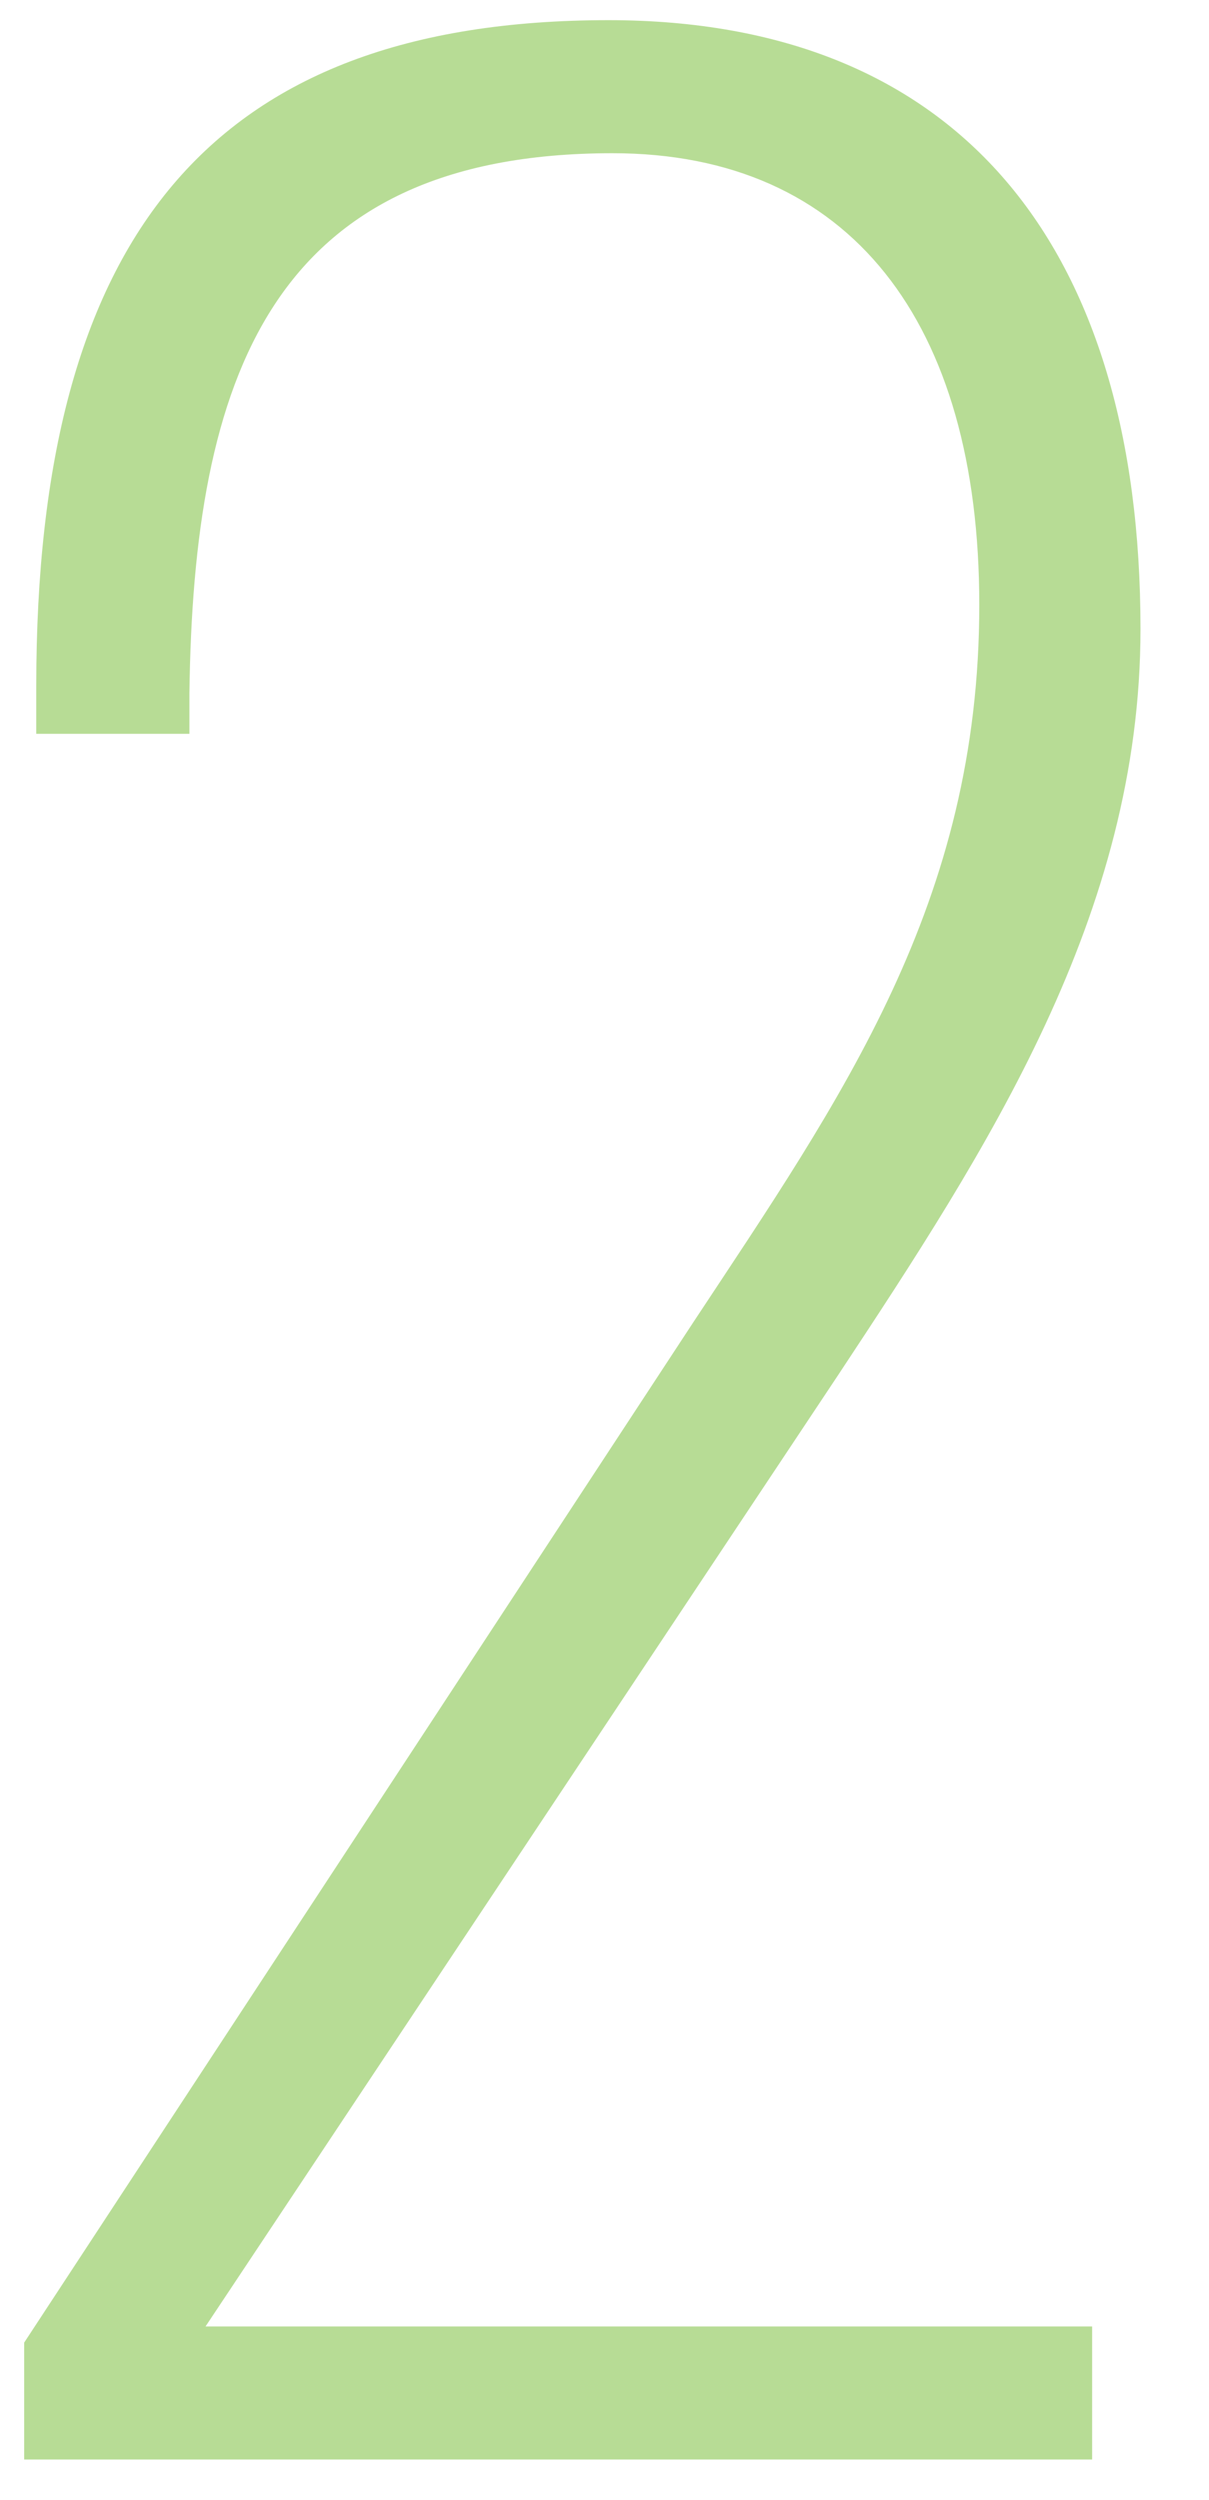 <?xml version="1.0" encoding="utf-8"?>
<!-- Generator: Adobe Illustrator 25.4.8, SVG Export Plug-In . SVG Version: 6.00 Build 0)  -->
<svg version="1.1" id="レイヤー_1" xmlns="http://www.w3.org/2000/svg" xmlns:xlink="http://www.w3.org/1999/xlink" x="0px"
	 y="0px" viewBox="0 0 30 62" enable-background="new 0 0 30 62" xml:space="preserve">
<g>
	<path fill="#B7DC95" d="M0.6,58.1l16.6-25.3c3.7-5.6,7.1-10.4,7.1-17.8c0-7-3.2-11.2-9.1-11.2C6.7,3.8,4.8,9.4,4.7,17.2v1H0.9V17
		C0.9,5.9,5.2,0.5,15.1,0.5c8.7,0,13.2,5.6,13.2,15.1c0,7.1-3.8,12.9-7.5,18.5L5.1,57.7h22V61H0.6V58.1z"/>
</g>
</svg>
